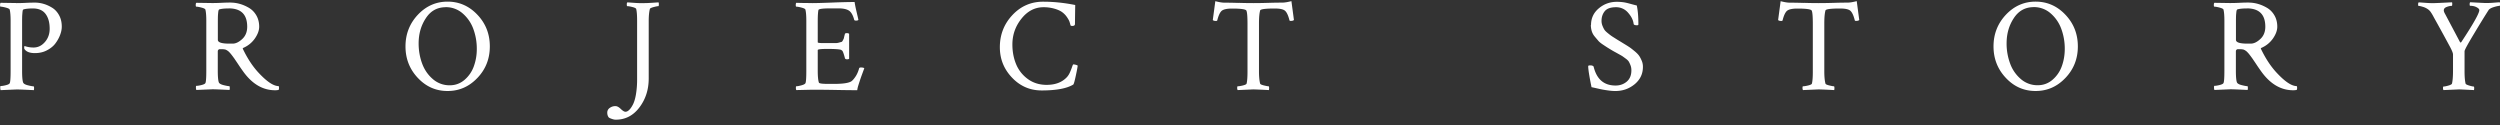 <svg width="360" height="18" fill="none" xmlns="http://www.w3.org/2000/svg"><rect width="100%" height="100%" fill="#333333" stroke="none"/><path d="M2.351.447c.38 0 .832-.009 1.354-.035A26.14 26.14 0 0 1 5.03.376c.416 0 .84.062 1.265.186.425.124.84.318 1.238.566.398.248.726.61.982 1.08.257.468.38 1.016.38 1.635 0 .372-.08.761-.238 1.186-.16.424-.39.84-.69 1.238-.301.398-.717.725-1.23.99-.513.266-1.088.39-1.716.39-.707 0-1.194-.177-1.459-.531-.08-.089-.097-.23-.053-.433.009-.054.035-.071.053-.054.38.142.805.213 1.274.213.636 0 1.176-.266 1.636-.796.46-.531.681-1.168.681-1.902 0-.902-.195-1.61-.593-2.14-.389-.522-.999-.787-1.822-.787-.566 0-1.017.044-1.326.132-.062.01-.106.062-.133.142-.026.08-.044.274-.07.583-.027.31-.027.761-.027 1.371v6.784c0 .85.053 1.398.15 1.654.062.168.292.3.672.398.39.097.664.15.823.15.053 0 .08.089.08.266a.848.848 0 0 1-.036.283c-1.265-.062-2.087-.098-2.468-.098l-2.317.098s-.053-.15-.053-.345c0-.168.018-.248.053-.248.177 0 .425-.035.743-.115.319-.08.504-.168.566-.283.089-.15.133-.743.133-1.786V3.012c0-.743-.044-1.291-.133-1.636-.035-.098-.22-.195-.557-.283C.503 1.004.255.96.087.96.034.96.007.88.007.73c0-.168.027-.274.08-.327L2.37.438l-.018.01ZM33.228.376c.433 0 .866.062 1.309.186.442.124.884.318 1.309.566.433.257.787.61 1.061 1.08.274.468.416 1.016.416 1.635 0 .531-.204 1.088-.602 1.672a3.894 3.894 0 0 1-1.627 1.353c-.124.053-.168.115-.115.186.637 1.327 1.362 2.441 2.184 3.343 1.221 1.327 2.203 2 2.964 2a.645.645 0 0 1 .052.264.647.647 0 0 1-.053.283c-.141.036-.31.053-.512.053-1.778 0-3.317-.91-4.617-2.732-.204-.283-.434-.61-.69-1-.257-.39-.451-.663-.566-.84-.124-.168-.257-.354-.416-.557-.16-.204-.3-.354-.416-.46a1.81 1.81 0 0 0-.389-.248c-.141-.053-.371-.08-.699-.08-.097 0-.177 0-.23.01-.053 0-.097.035-.15.088-.053.053-.08.124-.08.23v2.795c0 .849.054 1.397.15 1.654.063.168.293.3.673.398.39.097.663.15.823.15.053 0 .08.088.08.265a.847.847 0 0 1-.036.283c-1.265-.062-2.088-.097-2.468-.097l-2.317.097s-.053-.15-.053-.345c0-.168.017-.247.053-.247.177 0 .425-.036.743-.115.318-.08.504-.168.566-.283.088-.15.133-.743.133-1.787V3.012c0-.743-.045-1.291-.133-1.636-.035-.098-.221-.195-.557-.283-.336-.089-.584-.133-.752-.133-.053 0-.08-.08-.08-.23 0-.168.027-.274.08-.327l2.282.035c.38 0 .831-.009 1.353-.035.522-.027.964-.036 1.327-.036v.01Zm-.301.84c-.566 0-1.017.045-1.327.133-.053.01-.088.062-.123.142-.036.08-.054.274-.08.566-.027.292-.027.76-.027 1.38v2.3c0 .37.549.547 1.654.547h.478c.442 0 .902-.22 1.38-.663.477-.442.716-1.035.716-1.769 0-1.76-.884-2.644-2.662-2.644l-.009.009ZM60.168 11.22c-1.185-1.256-1.777-2.769-1.777-4.538 0-1.768.592-3.29 1.777-4.554C61.353.872 62.778.235 64.45.235c1.672 0 3.104.628 4.299 1.893 1.194 1.255 1.786 2.777 1.786 4.554 0 1.778-.593 3.29-1.787 4.538-1.194 1.256-2.618 1.884-4.298 1.884-1.68 0-3.104-.628-4.28-1.884Zm4.007-10.18c-1.203 0-2.158.522-2.848 1.574-.699 1.053-1.044 2.264-1.044 3.644 0 1.017.168 1.972.495 2.866.328.902.84 1.653 1.54 2.255a3.633 3.633 0 0 0 2.45.902c.813 0 1.52-.265 2.13-.787a4.58 4.58 0 0 0 1.337-1.955 7.28 7.28 0 0 0 .424-2.503 8.217 8.217 0 0 0-.495-2.857 5.386 5.386 0 0 0-1.54-2.246 3.634 3.634 0 0 0-2.45-.902v.009ZM92.637.447c.256 0 .504 0 .742-.018.24-.008.505-.026.779-.044s.504-.035.68-.044a.87.87 0 0 1 .036.283c0 .177-.026.265-.08.265-.123 0-.353.045-.68.133-.328.088-.505.177-.531.265-.115.443-.168 1.035-.168 1.77v8.242c0 1.592-.442 2.981-1.336 4.166-.893 1.185-2.034 1.77-3.414 1.77-.141 0-.291-.027-.46-.08a3.562 3.562 0 0 1-.397-.15l-.133-.08c-.15-.177-.23-.416-.23-.7a.8.8 0 0 1 .354-.68c.238-.177.513-.266.822-.266.23 0 .487.133.77.407.283.274.513.407.672.407.177 0 .354-.088.54-.265.185-.177.362-.434.539-.779.177-.345.327-.822.433-1.45a12.81 12.81 0 0 0 .168-2.14V2.977c0-.788-.044-1.354-.132-1.69-.036-.097-.222-.194-.54-.274-.318-.08-.566-.124-.734-.124-.053 0-.08-.08-.08-.247 0-.15.027-.257.08-.301.168.009.504.035 1.008.07.504.036.929.045 1.274.045l.018-.009Zm24.287 0c.566 0 1.556-.026 2.963-.08a91.99 91.99 0 0 1 3.175-.08c.053.372.15.85.292 1.451.141.602.23.982.256 1.132-.062.062-.177.098-.345.098-.168 0-.256-.044-.265-.133-.186-.699-.46-1.14-.796-1.335-.336-.195-.814-.292-1.406-.292h-1.274c-1.088 0-1.645.08-1.672.247-.061.301-.097.84-.097 1.592V6.09c0 .08.274.115.814.115h1.778c.159 0 .327-.027.504-.08.177-.053.292-.08.345-.097.053-.009.115-.097.194-.248.08-.15.133-.265.142-.336.009-.07.053-.247.132-.54.009-.088.107-.132.283-.132.151 0 .257.035.328.097V8.46c-.053.053-.151.08-.301.08-.168 0-.265-.053-.301-.15a8.127 8.127 0 0 0-.23-.77c-.062-.168-.115-.274-.141-.3-.027-.027-.089-.071-.159-.125-.168-.097-.841-.15-2.017-.15-.911 0-1.371.053-1.371.168v2.945c0 .823.053 1.398.168 1.734.036.124.469.186 1.291.186h.911c1.177 0 1.973-.106 2.397-.328.186-.097.398-.327.637-.672.239-.345.425-.76.557-1.247.027-.08.115-.115.266-.115.238 0 .398.036.477.115-.062.168-.159.425-.292.787-.132.363-.238.655-.309.876-.071.221-.159.478-.248.77a3.93 3.93 0 0 0-.168.725c-.645 0-1.663-.01-3.06-.036a181.898 181.898 0 0 0-3.423-.035l-2.299.053s-.054-.142-.054-.3c0-.16.018-.248.054-.248.168 0 .406-.045.734-.133.327-.088.513-.186.583-.3.089-.151.133-.744.133-1.787V3.012c0-.743-.044-1.291-.133-1.636-.035-.098-.221-.195-.557-.283-.336-.089-.584-.133-.752-.133-.053 0-.079-.08-.079-.23 0-.168.026-.274.079-.327.655.026 1.416.035 2.265.035l-.009.01Zm38.261 8.986c0 .142-.088.628-.265 1.45-.177.832-.301 1.265-.38 1.3-.929.558-2.441.841-4.538.841-1.671 0-3.095-.61-4.263-1.84-1.176-1.229-1.76-2.688-1.76-4.387 0-1.795.602-3.343 1.805-4.625 1.202-1.283 2.679-1.928 4.431-1.928 1.494 0 3.033.159 4.617.477a323.44 323.44 0 0 0-.036 2.733c0 .186-.133.283-.398.283-.124 0-.212-.035-.248-.097a5.273 5.273 0 0 0-.141-.504c-.053-.168-.177-.39-.363-.664a2.91 2.91 0 0 0-.663-.698c-.256-.195-.628-.372-1.106-.513a5.614 5.614 0 0 0-1.609-.221c-1.239 0-2.3.548-3.175 1.645-.876 1.096-1.309 2.335-1.309 3.714 0 1.026.176 1.973.53 2.83a4.96 4.96 0 0 0 1.681 2.141c.769.566 1.671.85 2.724.85 1.256 0 2.22-.372 2.91-1.106.177-.186.336-.443.468-.752.133-.31.23-.566.301-.778.071-.213.124-.31.159-.31.08 0 .168.009.275.035.106.027.194.053.256.08l.097.053v-.009ZM178.332.412c.866.026 1.583.035 2.14.035.557 0 1.273-.009 2.149-.035a68.412 68.412 0 0 1 2.034-.036c.319 0 .752-.07 1.309-.212l.363 2.715c-.088.089-.239.133-.46.133-.115 0-.177-.035-.186-.097-.177-.708-.398-1.168-.654-1.38-.257-.212-.752-.31-1.477-.31-1.345 0-2.043.098-2.088.283-.115.407-.168 1.035-.168 1.902v6.863c0 .735.053 1.327.168 1.77.027.088.204.176.531.256.327.08.557.124.681.124.053 0 .08.097.08.283a.825.825 0 0 1-.036.265 93.582 93.582 0 0 0-2.202-.097c-.062 0-.822.035-2.282.097-.053-.053-.079-.15-.079-.283 0-.177.026-.265.079-.265.168 0 .407-.036.734-.115.328-.08.504-.168.54-.266.088-.345.132-.902.132-1.689V3.472c0-1.106-.053-1.751-.168-1.955-.106-.185-.787-.283-2.051-.283-.726 0-1.212.106-1.478.31-.256.212-.477.672-.654 1.38-.009.061-.08.097-.186.097-.212 0-.371-.044-.46-.133l.363-2.715c.557.141.991.212 1.309.212.478 0 1.159.009 2.025.036l-.008-.01Zm50.776 3.193c0-.973.372-1.778 1.123-2.406.743-.628 1.619-.938 2.601-.938.274 0 .539.018.787.045.247.026.451.07.61.106.159.035.389.097.681.177.301.08.557.15.787.203.151.672.23 1.574.23 2.715 0 .089-.062.133-.186.133-.3 0-.468-.062-.495-.186-.062-.557-.336-1.096-.805-1.627a2.226 2.226 0 0 0-1.742-.787c-.761 0-1.291.185-1.61.566-.309.38-.469.849-.469 1.406 0 .239.045.469.133.69.089.221.177.407.265.548.089.15.248.31.487.504.23.186.407.328.513.398.106.08.327.213.646.416.318.204.53.327.619.38.062.036.283.177.663.407.38.23.637.398.778.496.142.097.354.265.655.513.301.247.513.468.645.654.133.186.257.425.381.716.124.283.177.584.177.885 0 1.017-.398 1.848-1.185 2.503-.797.654-1.716.982-2.787.982-.3 0-.627-.027-.972-.071a14.16 14.16 0 0 1-.858-.133c-.23-.044-.513-.106-.867-.186-.345-.08-.593-.132-.734-.159-.319-1.556-.478-2.565-.478-3.025 0-.08.097-.115.301-.115.23 0 .389.054.477.169.434 1.822 1.486 2.732 3.158 2.732.637 0 1.167-.185 1.619-.566.442-.38.663-.92.663-1.618 0-.257-.035-.487-.115-.699a3.865 3.865 0 0 0-.239-.53c-.079-.142-.23-.292-.433-.443-.204-.15-.372-.274-.487-.354-.115-.08-.327-.194-.628-.362a42.48 42.48 0 0 0-.628-.345 21.62 21.62 0 0 1-.769-.46c-.15-.088-.389-.248-.725-.469-.336-.22-.584-.415-.734-.592-.151-.177-.328-.38-.531-.628a2.212 2.212 0 0 1-.425-.787 3.196 3.196 0 0 1-.123-.876l.026.018ZM259.737.412c.867.026 1.583.035 2.14.035.557 0 1.274-.009 2.149-.035a68.416 68.416 0 0 1 2.035-.036c.318 0 .751-.07 1.309-.212l.362 2.715c-.088.089-.239.133-.46.133-.115 0-.177-.035-.185-.097-.177-.708-.398-1.168-.655-1.38-.256-.212-.752-.31-1.477-.31-1.344 0-2.043.098-2.087.283-.115.407-.168 1.035-.168 1.902v6.863c0 .735.053 1.327.168 1.77.026.088.203.176.53.256.328.08.558.124.681.124.053 0 .08.097.08.283a.854.854 0 0 1-.035.265 93.796 93.796 0 0 0-2.203-.097c-.062 0-.822.035-2.282.097-.053-.053-.079-.15-.079-.283 0-.177.026-.265.079-.265.168 0 .407-.036.735-.115.327-.08.504-.168.539-.266.088-.345.133-.902.133-1.689V3.472c0-1.106-.053-1.751-.168-1.955-.106-.185-.787-.283-2.052-.283-.726 0-1.212.106-1.477.31-.257.212-.478.672-.655 1.38-.009.061-.079.097-.186.097-.212 0-.371-.044-.459-.133l.362-2.715c.557.141.991.212 1.309.212.478 0 1.159.009 2.026.036l-.009-.01Zm29.107 10.808c-1.185-1.256-1.778-2.769-1.778-4.538 0-1.768.593-3.29 1.778-4.554 1.185-1.256 2.609-1.893 4.281-1.893 1.672 0 3.104.628 4.298 1.893 1.194 1.255 1.787 2.777 1.787 4.554 0 1.778-.593 3.29-1.787 4.538-1.194 1.256-2.618 1.884-4.298 1.884-1.681 0-3.105-.628-4.281-1.884Zm3.998-10.19c-1.203 0-2.158.523-2.848 1.575-.699 1.053-1.044 2.264-1.044 3.644a8.25 8.25 0 0 0 .496 2.866 5.3 5.3 0 0 0 1.539 2.255 3.63 3.63 0 0 0 2.449.902c.814 0 1.522-.265 2.132-.787a4.583 4.583 0 0 0 1.336-1.955c.283-.778.424-1.61.424-2.503a8.223 8.223 0 0 0-.495-2.856 5.382 5.382 0 0 0-1.539-2.247 3.635 3.635 0 0 0-2.45-.902v.009Zm30.991-.654c.434 0 .867.062 1.309.186.442.124.885.318 1.309.566.434.257.787.61 1.062 1.08.274.468.415 1.016.415 1.635 0 .531-.203 1.088-.601 1.672a3.895 3.895 0 0 1-1.628 1.353c-.123.053-.168.115-.115.186.637 1.327 1.363 2.441 2.185 3.343 1.221 1.327 2.202 2 2.963 2a.645.645 0 0 1 .053.264.651.651 0 0 1-.053.283 2.13 2.13 0 0 1-.513.053c-1.778 0-3.317-.91-4.617-2.732-.203-.283-.433-.61-.69-1-.256-.39-.451-.663-.566-.84-.124-.168-.256-.354-.415-.557a3.965 3.965 0 0 0-.416-.46 1.826 1.826 0 0 0-.389-.248c-.142-.053-.372-.08-.699-.08-.106 0-.177 0-.23.01-.053 0-.106.035-.15.088-.053.053-.08.124-.08.23v2.795c0 .849.053 1.397.15 1.654.062.168.292.3.673.398.389.097.663.15.822.15.053 0 .08.088.08.265a.835.835 0 0 1-.036.283c-1.264-.062-2.087-.097-2.467-.097l-2.318.097s-.053-.15-.053-.345c0-.168.018-.247.053-.247.177 0 .425-.036.743-.115.319-.08.505-.168.566-.283.089-.15.133-.743.133-1.787V3.012c0-.743-.044-1.291-.133-1.636-.035-.098-.221-.195-.557-.283-.336-.089-.584-.133-.752-.133-.053 0-.079-.08-.079-.23 0-.168.026-.274.079-.327l2.282.035a27.2 27.2 0 0 0 1.354-.035 26.11 26.11 0 0 1 1.326-.036v.01Zm-.3.84c-.567 0-1.018.045-1.327.133-.053.01-.089.062-.124.142-.035.08-.053.274-.08.566-.026.292-.026.76-.026 1.38v2.3c0 .37.548.547 1.654.547h.477c.443 0 .903-.22 1.38-.663.478-.442.717-1.035.717-1.769 0-1.76-.885-2.644-2.663-2.644l-.008.009Zm27.046-.769c.151 0 .991-.035 2.512-.115.027.053.035.15.027.292 0 .15-.027.221-.071.221-.212 0-.46.053-.734.16-.274.105-.407.265-.407.486 0 .141.071.327.212.566l2.132 4.024c.062.062.123.053.185-.035 1.725-2.61 2.583-4.14 2.583-4.582 0-.141-.124-.283-.38-.415-.257-.142-.566-.213-.929-.213-.053 0-.08-.07-.08-.22 0-.151.027-.249.08-.293 1.406.08 2.149.115 2.247.115.389 0 .796-.017 1.22-.053.425-.035.681-.053.796-.053a.87.87 0 0 1 .035.283c0 .15-.026.23-.079.23-.15 0-.416.053-.796.168-.38.115-.637.257-.761.416-.477.743-1.185 1.884-2.096 3.405-.92 1.521-1.38 2.37-1.38 2.547v2.892c0 .788.053 1.371.151 1.77.026.088.194.176.513.274.318.097.53.141.645.141.053 0 .08.08.08.248a.854.854 0 0 1-.035.265c-1.265-.062-1.973-.097-2.132-.097-.035 0-.787.035-2.247.097-.053-.053-.079-.142-.079-.265 0-.168.026-.248.079-.248.151 0 .381-.044.69-.133.31-.088.487-.185.522-.283.097-.389.151-1 .151-1.822V7.841c0-.177-.133-.53-.407-1.052a306.567 306.567 0 0 0-2.362-4.308 6.742 6.742 0 0 0-.469-.787 1.706 1.706 0 0 0-.468-.424 2.365 2.365 0 0 0-.628-.283c-.283-.089-.478-.133-.611-.133-.053 0-.079-.07-.079-.212 0-.15.026-.257.079-.301.204.009.549.035 1.026.07.478.036.903.045 1.256.045l.009-.009Z" fill="#fff"/></svg>